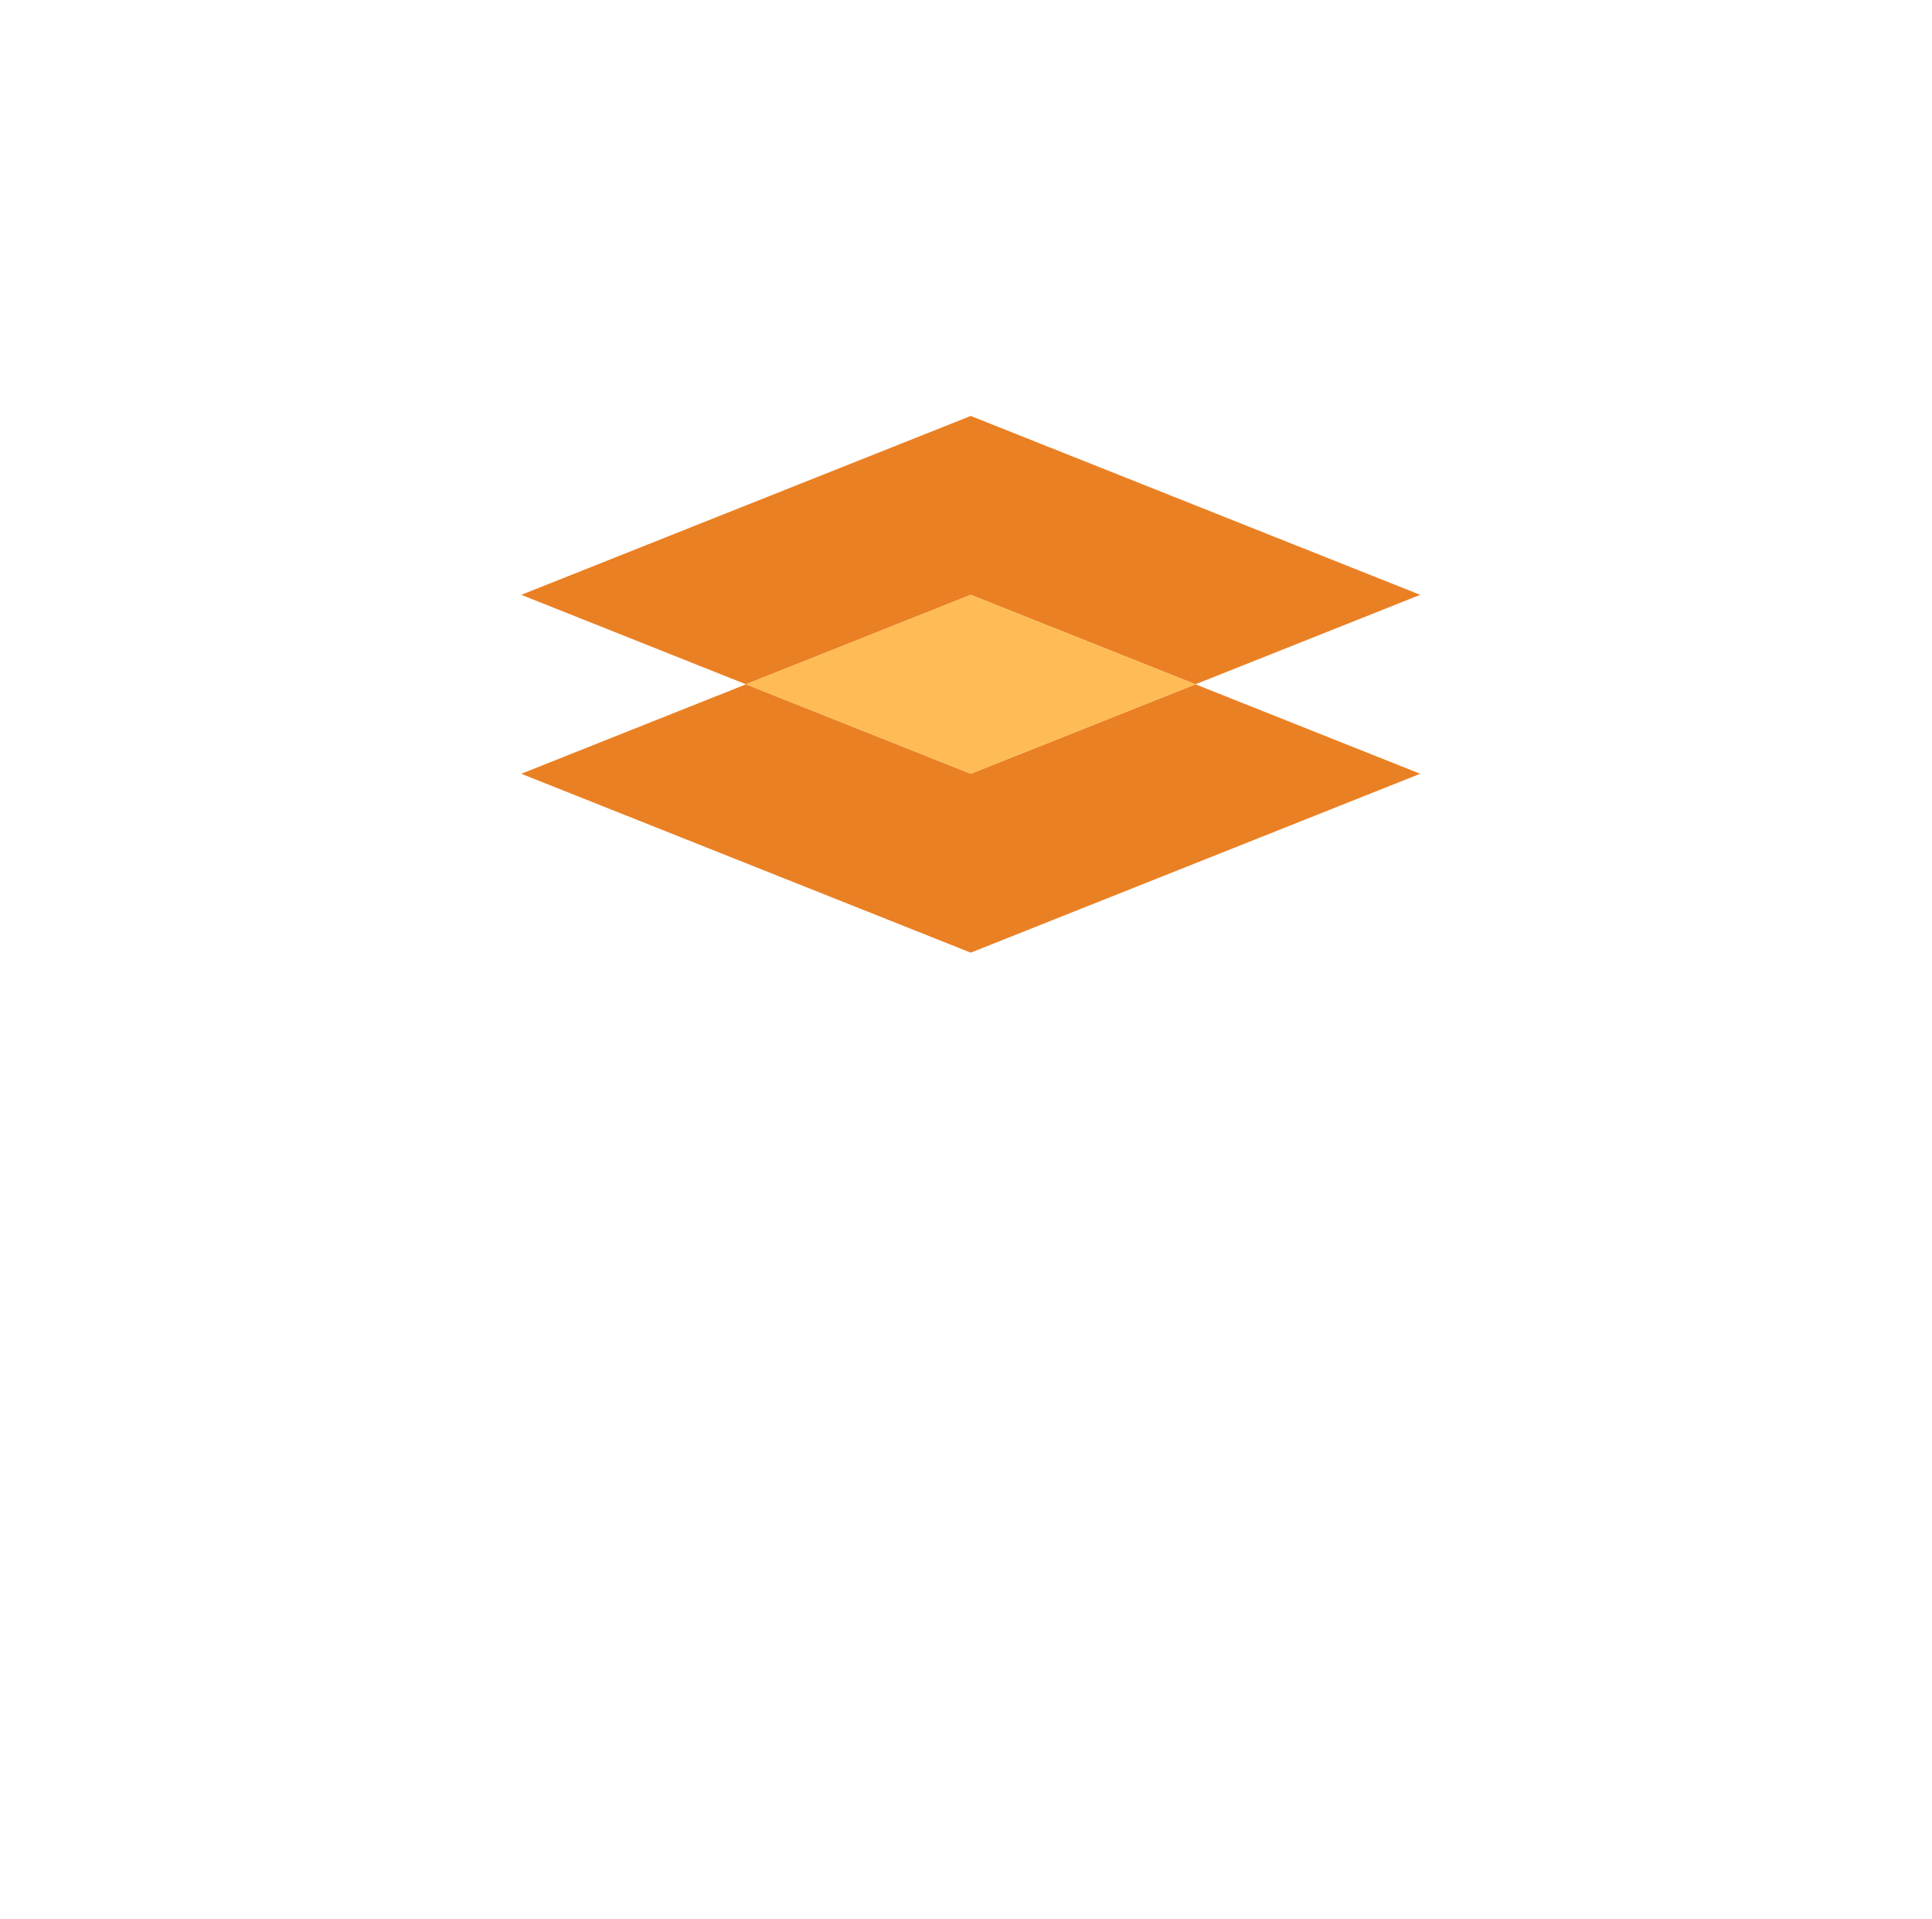 <svg width="144" height="143" viewBox="0 0 144 143" fill="none" xmlns="http://www.w3.org/2000/svg">
<g filter="url(#filter0_d)">
<ellipse cx="71.844" cy="51.393" rx="51.844" ry="51.393" fill="white"/>
</g>
<path d="M89.101 51L105.853 44.332L72.353 31L38.852 44.332L55.601 51L72.353 44.332L89.101 51Z" fill="#EA8024"/>
<path d="M72.353 57.668L55.601 51L38.852 57.668L72.353 71L105.853 57.668L89.101 51L72.353 57.668Z" fill="#EA8024"/>
<path d="M89.101 51L72.353 44.332L55.601 51L72.353 57.667L89.101 51Z" fill="#FFBB55"/>
<defs>
<filter id="filter0_d" x="0" y="0" width="143.688" height="142.787" filterUnits="userSpaceOnUse" color-interpolation-filters="sRGB">
<feFlood flood-opacity="0" result="BackgroundImageFix"/>
<feColorMatrix in="SourceAlpha" type="matrix" values="0 0 0 0 0 0 0 0 0 0 0 0 0 0 0 0 0 0 127 0" result="hardAlpha"/>
<feOffset dy="20"/>
<feGaussianBlur stdDeviation="10"/>
<feComposite in2="hardAlpha" operator="out"/>
<feColorMatrix type="matrix" values="0 0 0 0 0.663 0 0 0 0 0.703 0 0 0 0 0.804 0 0 0 0.25 0"/>
<feBlend mode="normal" in2="BackgroundImageFix" result="effect1_dropShadow"/>
<feBlend mode="normal" in="SourceGraphic" in2="effect1_dropShadow" result="shape"/>
</filter>
</defs>
</svg>
